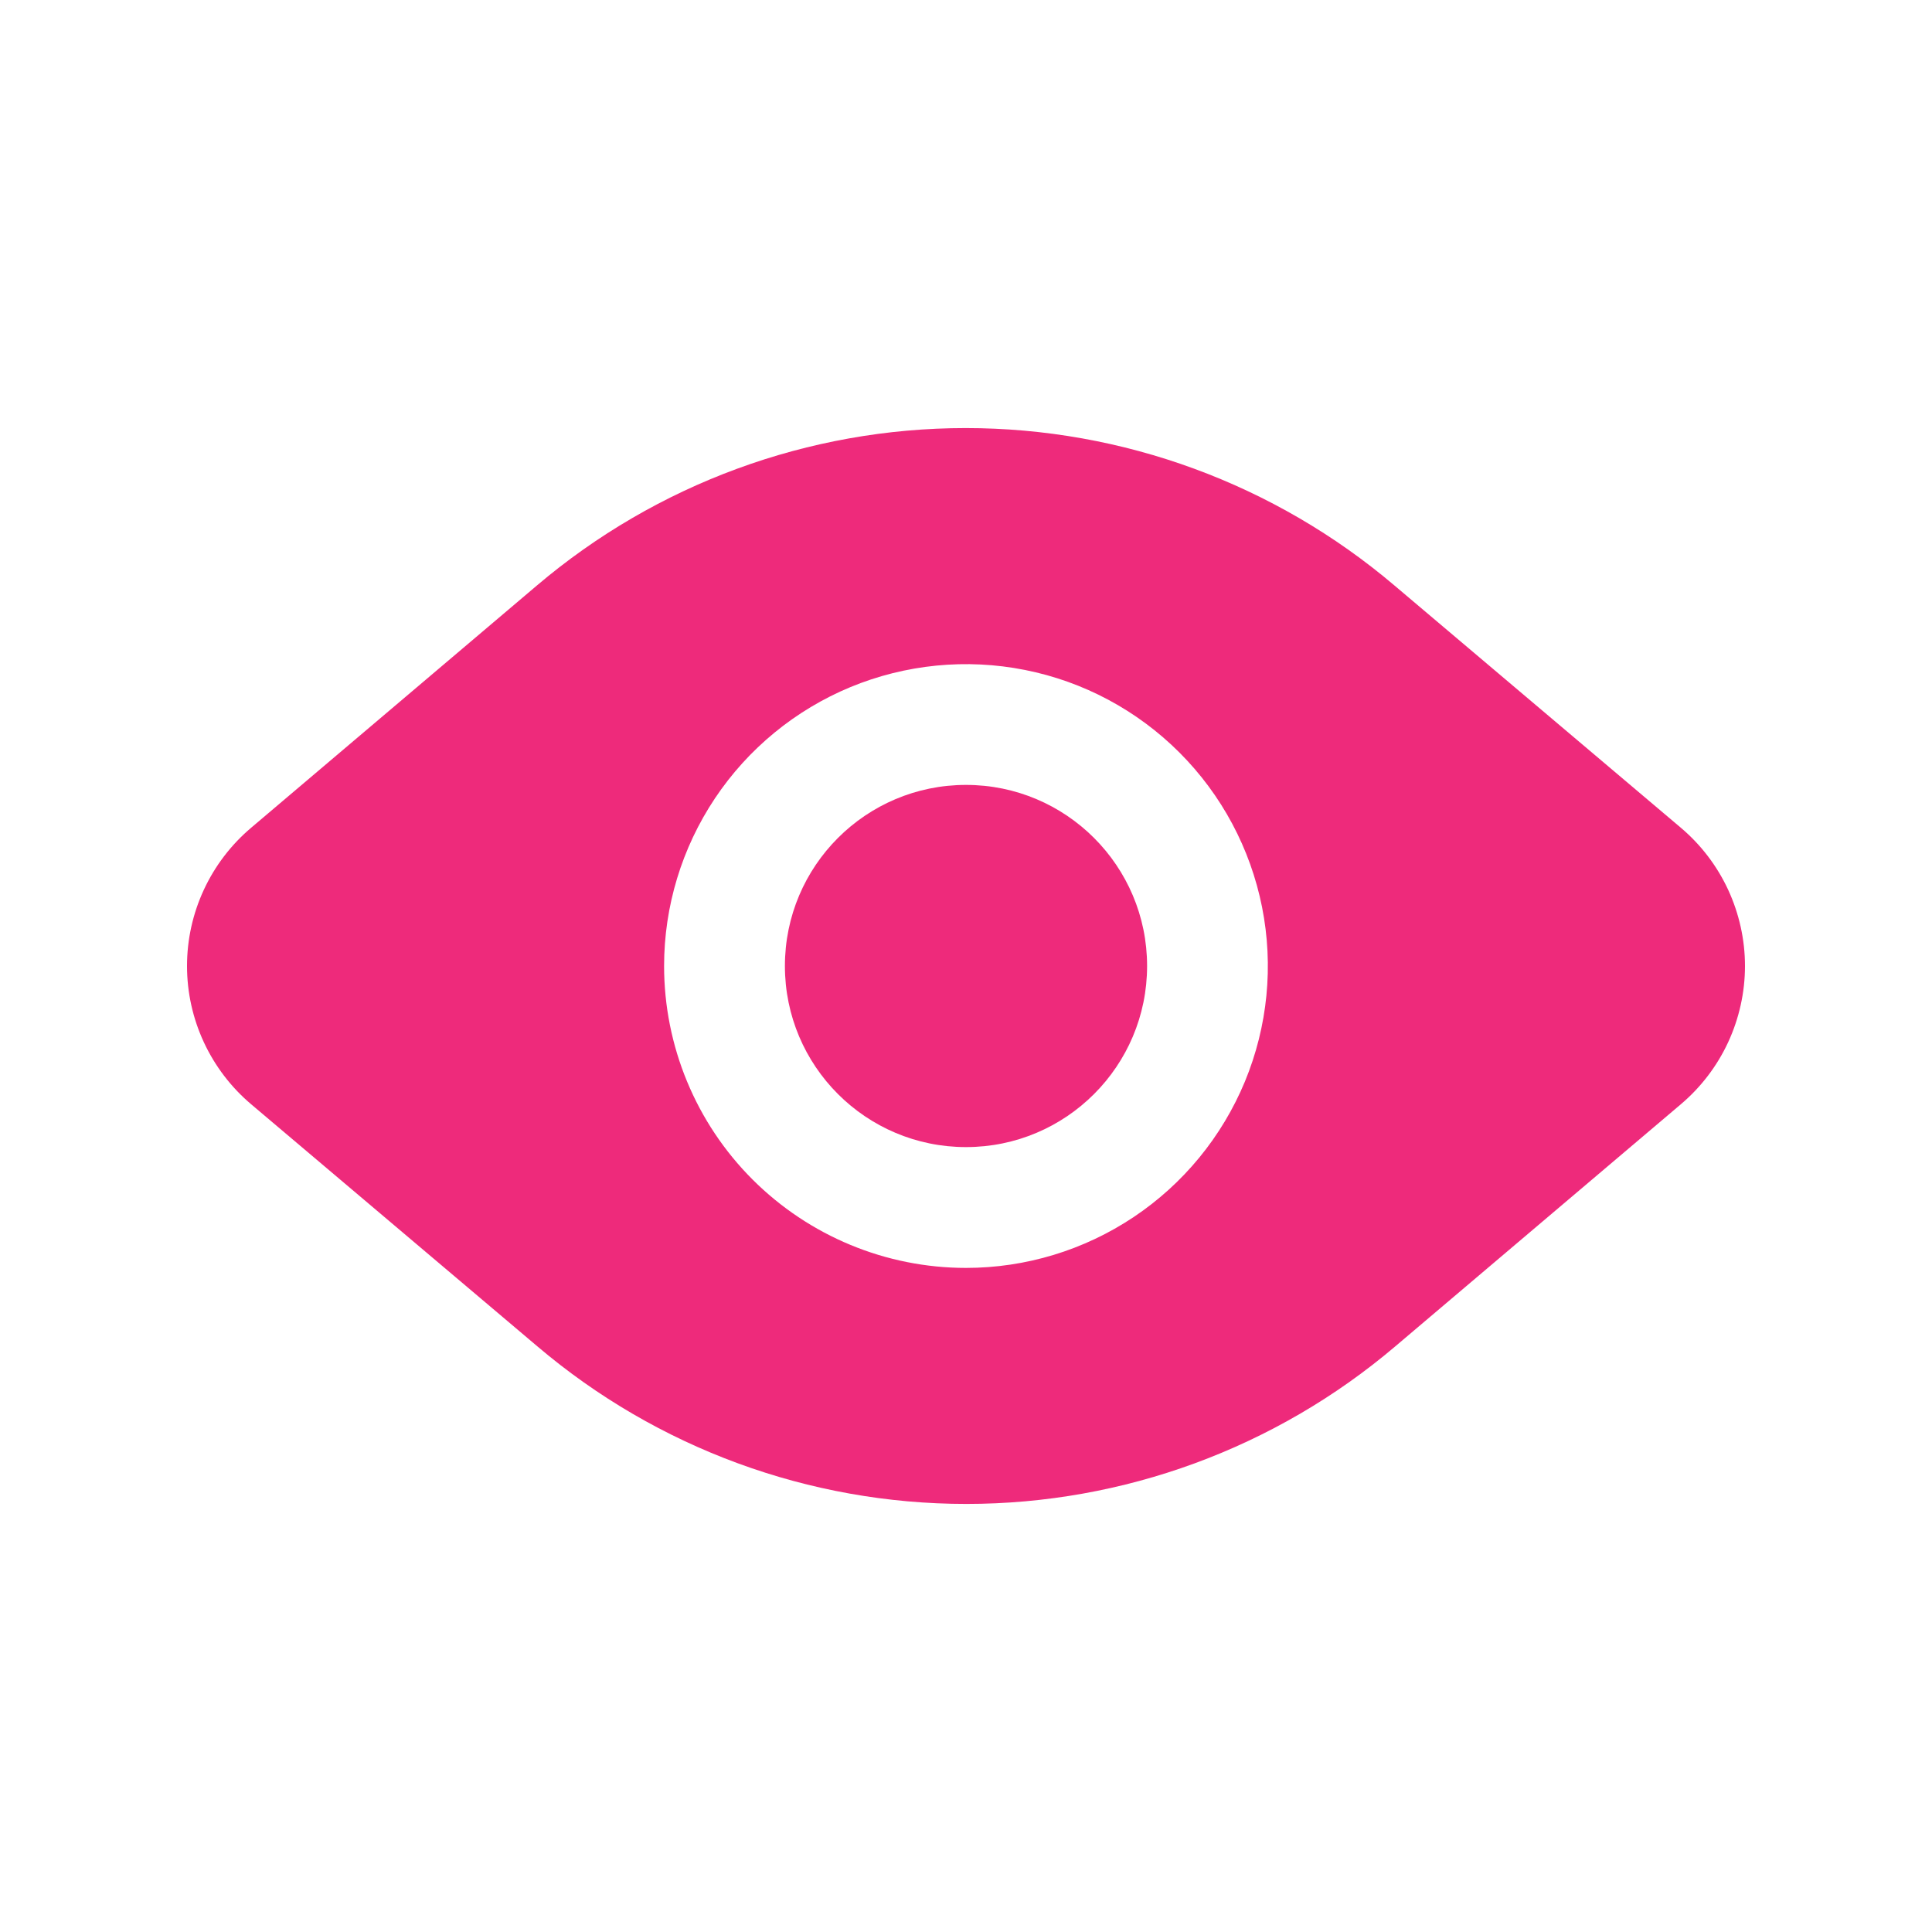 <svg width="30" height="30" viewBox="0 0 30 30" fill="none" xmlns="http://www.w3.org/2000/svg">
<path d="M15 17.812C13.447 17.812 12.188 16.553 12.188 15C12.188 13.447 13.447 12.188 15 12.188C16.553 12.188 17.812 13.447 17.812 15C17.812 16.553 16.553 17.812 15 17.812Z" fill="#EE2A7B"/>
<path d="M3.9 12.853L8.334 9.094C10.194 7.514 12.555 6.647 14.995 6.647C17.436 6.647 19.796 7.514 21.656 9.094L26.1 12.853C26.412 13.117 26.663 13.446 26.835 13.817C27.006 14.188 27.096 14.591 27.096 15C27.096 15.409 27.006 15.812 26.835 16.183C26.663 16.554 26.412 16.883 26.1 17.147L21.666 20.906C19.806 22.486 17.445 23.353 15.005 23.353C12.565 23.353 10.204 22.486 8.344 20.906L3.9 17.147C3.588 16.883 3.337 16.554 3.165 16.183C2.993 15.812 2.904 15.409 2.904 15C2.904 14.591 2.993 14.188 3.165 13.817C3.337 13.446 3.588 13.117 3.9 12.853ZM15 19.688C15.927 19.688 16.833 19.413 17.604 18.898C18.375 18.383 18.976 17.65 19.331 16.794C19.685 15.937 19.778 14.995 19.597 14.085C19.416 13.176 18.97 12.341 18.314 11.685C17.659 11.03 16.824 10.583 15.915 10.403C15.005 10.222 14.063 10.315 13.206 10.669C12.35 11.024 11.617 11.625 11.102 12.396C10.587 13.167 10.312 14.073 10.312 15C10.312 16.243 10.806 17.436 11.685 18.315C12.565 19.194 13.757 19.688 15 19.688Z" fill="#EE2A7B"/>
</svg>
